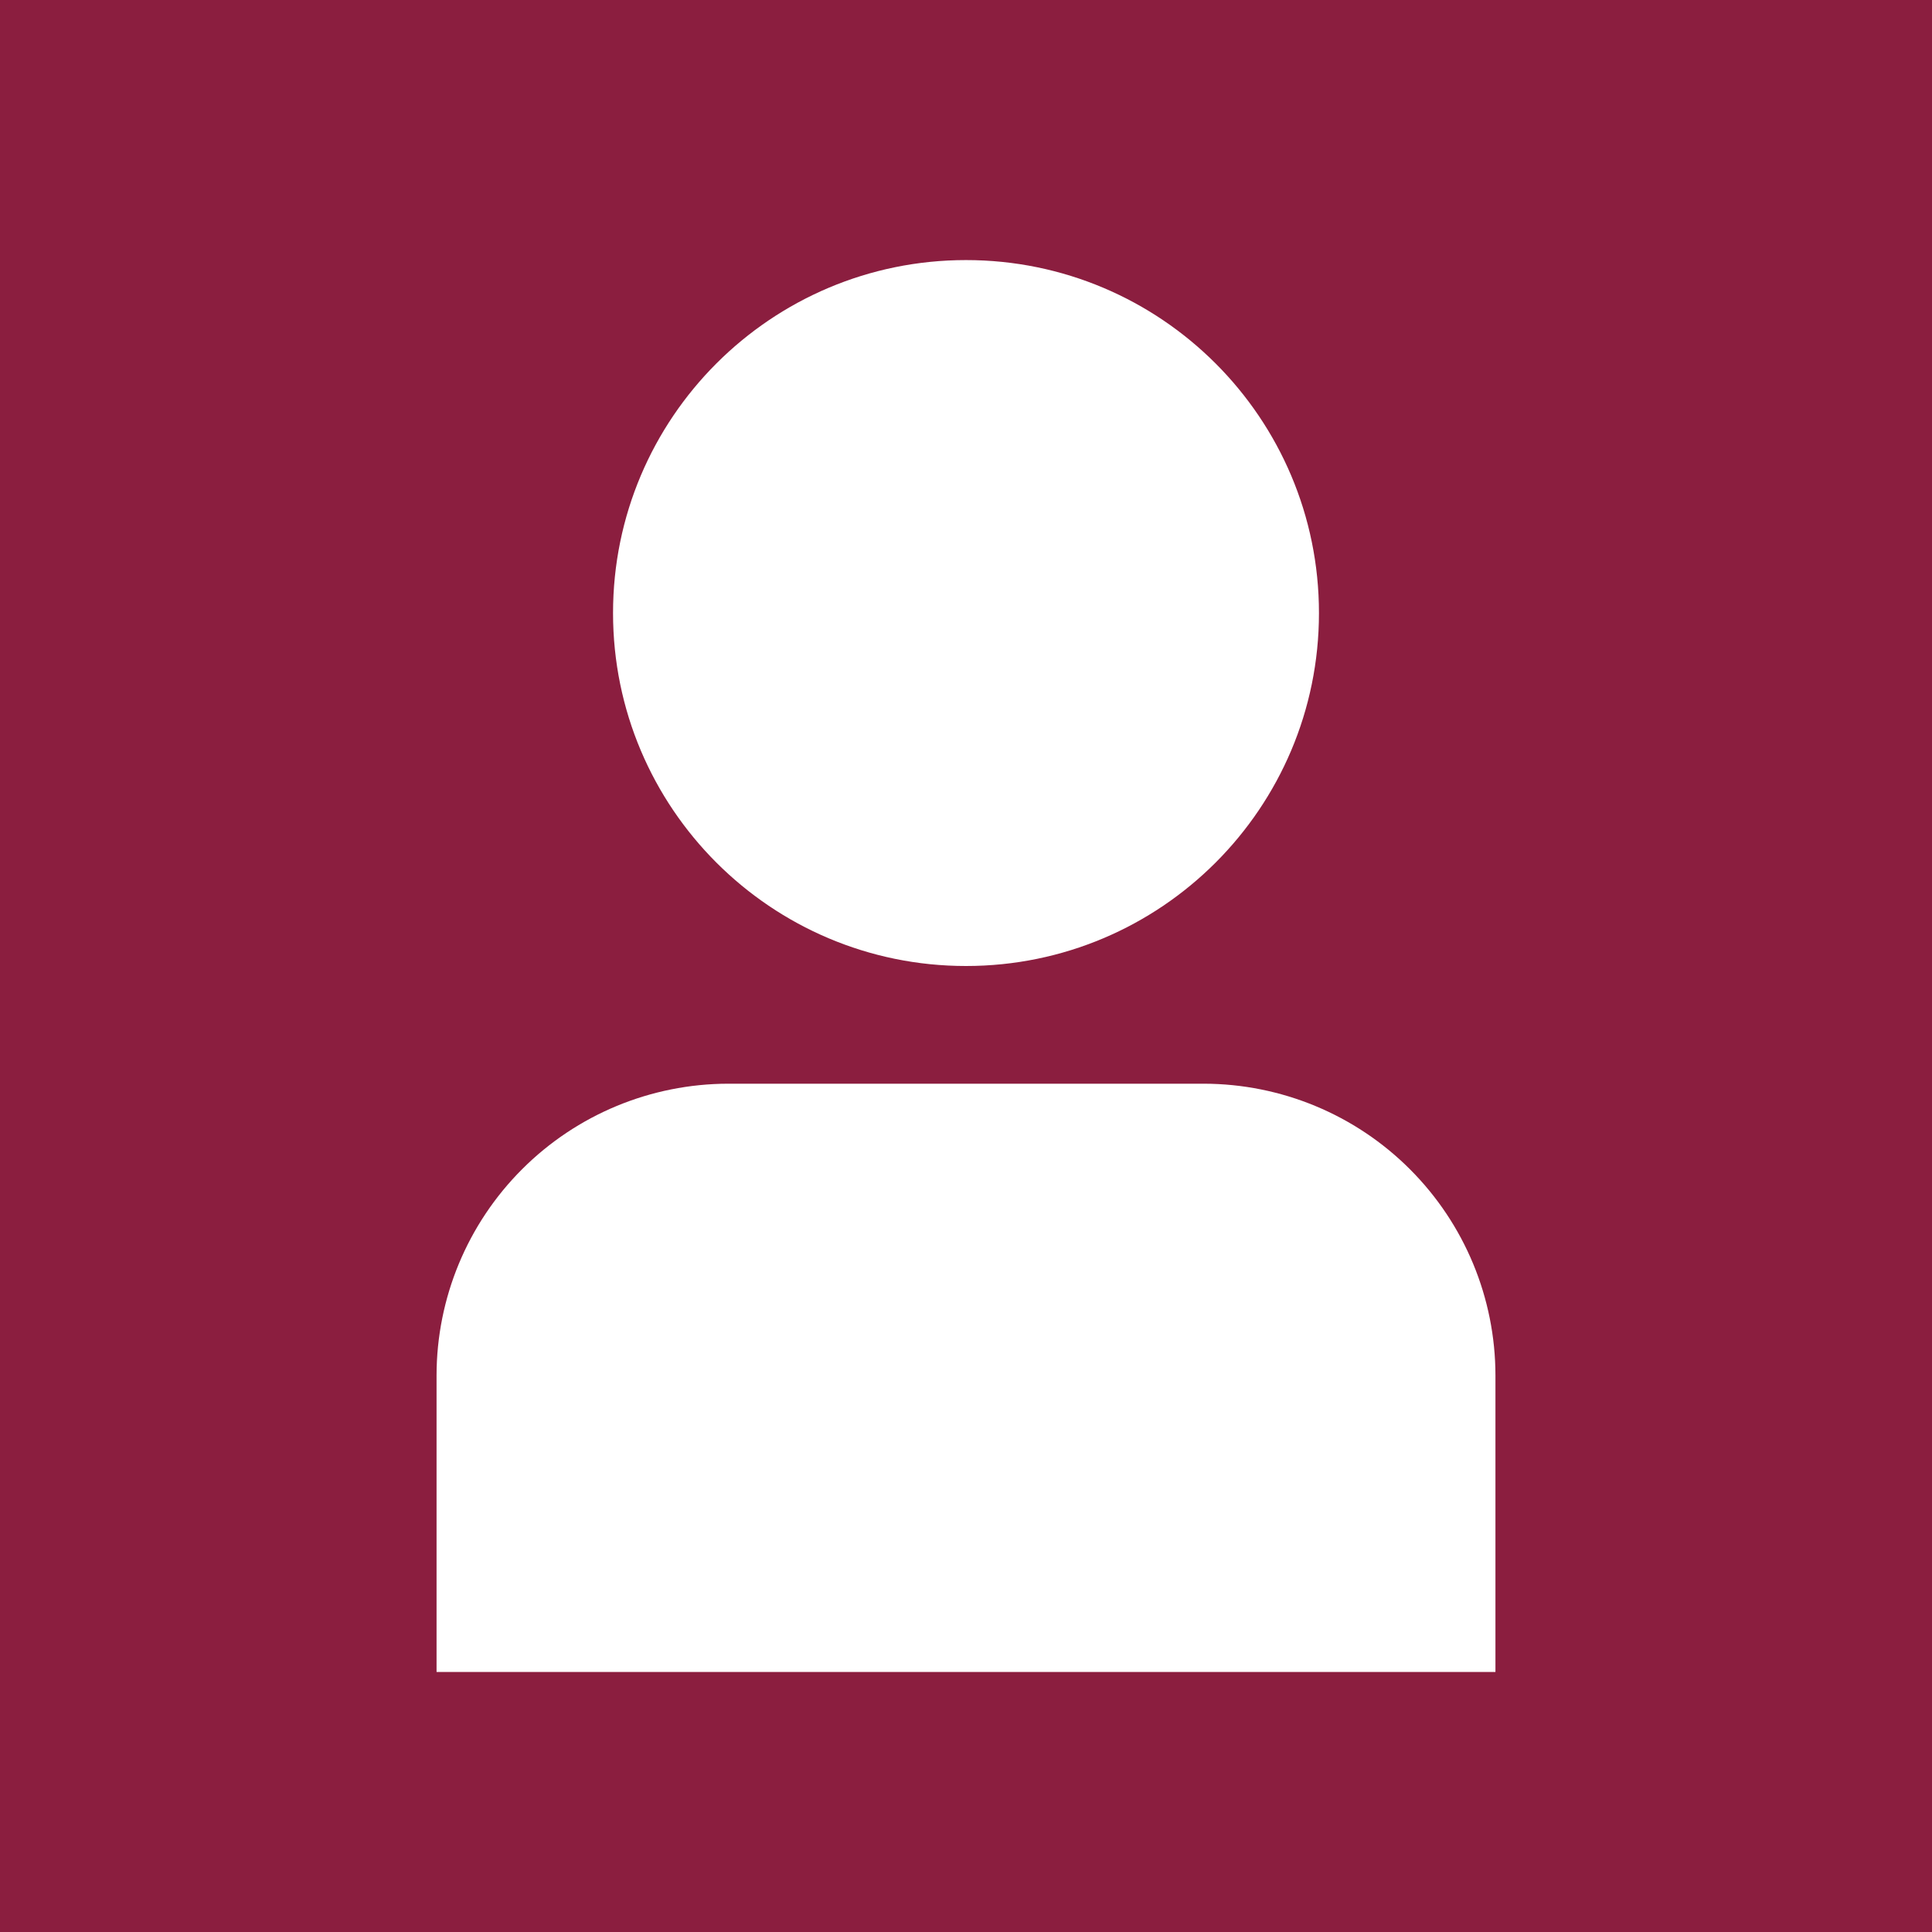<?xml version="1.0" encoding="UTF-8"?> <svg xmlns="http://www.w3.org/2000/svg" width="52" height="52" viewBox="0 0 52 52" fill="none"><rect width="52" height="52" fill="#8B1E3F"></rect><g clip-path="url(#clip0_236_3568)"><path d="M32.401 29.168H19.599C17.518 29.171 15.523 29.998 14.052 31.47C12.58 32.941 11.752 34.936 11.75 37.017V45.001H40.25V37.017C40.248 34.936 39.42 32.941 37.948 31.47C36.477 29.998 34.482 29.171 32.401 29.168Z" fill="white"></path><path d="M26 26C31.247 26 35.5 21.747 35.5 16.5C35.5 11.253 31.247 7 26 7C20.753 7 16.5 11.253 16.5 16.5C16.5 21.747 20.753 26 26 26Z" fill="white"></path></g><defs><clipPath id="clip0_236_3568"><rect width="38" height="38" fill="white" transform="translate(7 7)"></rect></clipPath></defs></svg> 